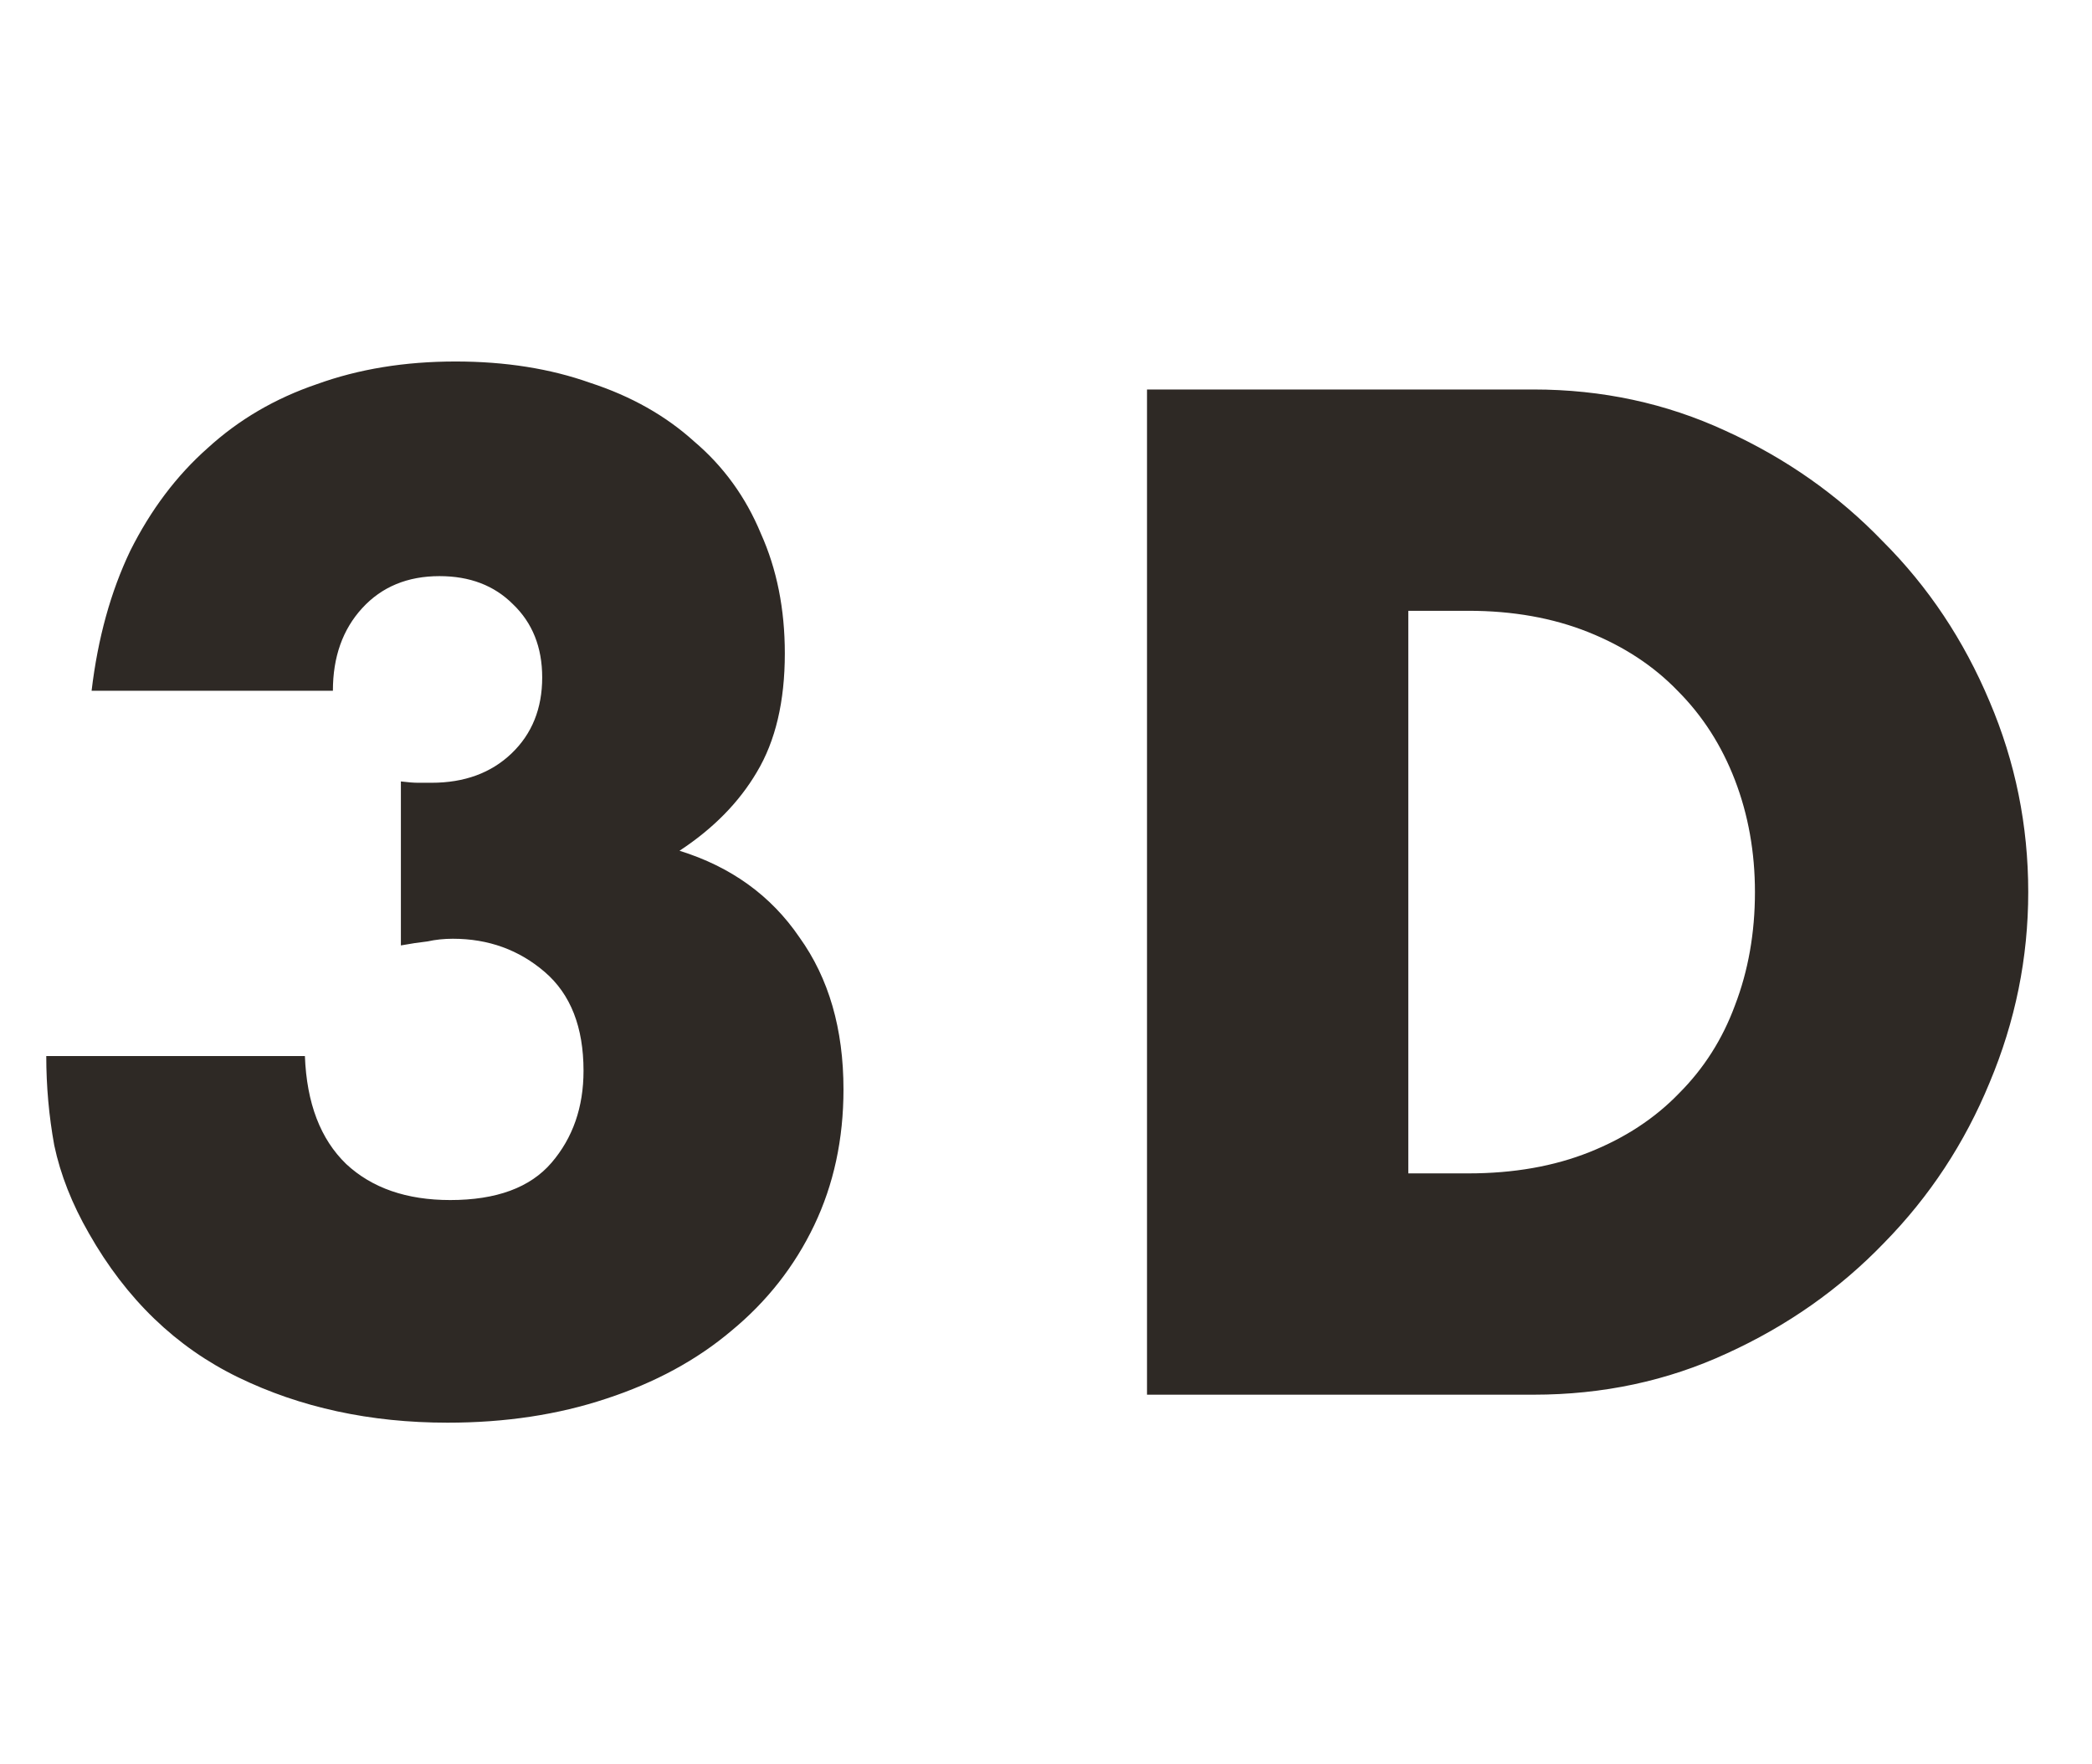 <svg width="102" height="86" viewBox="0 0 102 86" fill="none" xmlns="http://www.w3.org/2000/svg">
<path d="M19.546 38.1C19.892 38.143 20.174 38.165 20.391 38.165C20.651 38.165 20.867 38.165 21.041 38.165C22.644 38.165 23.944 37.688 24.941 36.735C25.938 35.782 26.436 34.547 26.436 33.03C26.436 31.557 25.959 30.365 25.006 29.455C24.096 28.545 22.904 28.09 21.431 28.09C19.871 28.09 18.614 28.61 17.661 29.65C16.707 30.69 16.231 32.033 16.231 33.68H4.466C4.769 31.123 5.398 28.848 6.351 26.855C7.348 24.862 8.604 23.193 10.121 21.85C11.637 20.463 13.414 19.423 15.451 18.73C17.488 17.993 19.741 17.625 22.211 17.625C24.637 17.625 26.826 17.972 28.776 18.665C30.769 19.315 32.459 20.268 33.846 21.525C35.276 22.738 36.359 24.233 37.096 26.01C37.876 27.743 38.266 29.693 38.266 31.86C38.266 34.2 37.811 36.128 36.901 37.645C36.034 39.118 34.778 40.397 33.131 41.48C35.644 42.26 37.594 43.668 38.981 45.705C40.411 47.698 41.126 50.168 41.126 53.115C41.126 55.542 40.649 57.752 39.696 59.745C38.742 61.738 37.399 63.45 35.666 64.88C33.976 66.31 31.939 67.415 29.556 68.195C27.216 68.975 24.637 69.365 21.821 69.365C18.051 69.365 14.649 68.628 11.616 67.155C8.583 65.682 6.156 63.342 4.336 60.135C3.513 58.705 2.949 57.275 2.646 55.845C2.386 54.415 2.256 52.963 2.256 51.49H14.866C14.953 53.787 15.624 55.542 16.881 56.755C18.137 57.925 19.828 58.51 21.951 58.51C24.204 58.51 25.851 57.903 26.891 56.69C27.931 55.477 28.451 53.982 28.451 52.205C28.451 50.082 27.823 48.478 26.566 47.395C25.309 46.312 23.814 45.77 22.081 45.77C21.648 45.77 21.236 45.813 20.846 45.9C20.456 45.943 20.023 46.008 19.546 46.095V38.1ZM68.665 57.21H71.591C73.8 57.21 75.772 56.863 77.505 56.17C79.239 55.477 80.691 54.523 81.861 53.31C83.074 52.097 83.984 50.667 84.591 49.02C85.24 47.33 85.566 45.488 85.566 43.495C85.566 41.545 85.24 39.725 84.591 38.035C83.941 36.345 83.009 34.893 81.796 33.68C80.626 32.467 79.174 31.513 77.441 30.82C75.707 30.127 73.757 29.78 71.591 29.78H68.665V57.21ZM55.925 18.99H74.775C78.112 18.99 81.232 19.662 84.135 21.005C87.082 22.348 89.639 24.147 91.805 26.4C94.016 28.61 95.749 31.21 97.005 34.2C98.262 37.147 98.891 40.245 98.891 43.495C98.891 46.702 98.262 49.8 97.005 52.79C95.792 55.737 94.081 58.337 91.871 60.59C89.704 62.843 87.147 64.642 84.201 65.985C81.297 67.328 78.156 68 74.775 68H55.925V18.99Z" fill="#2E2925"/>
</svg>
